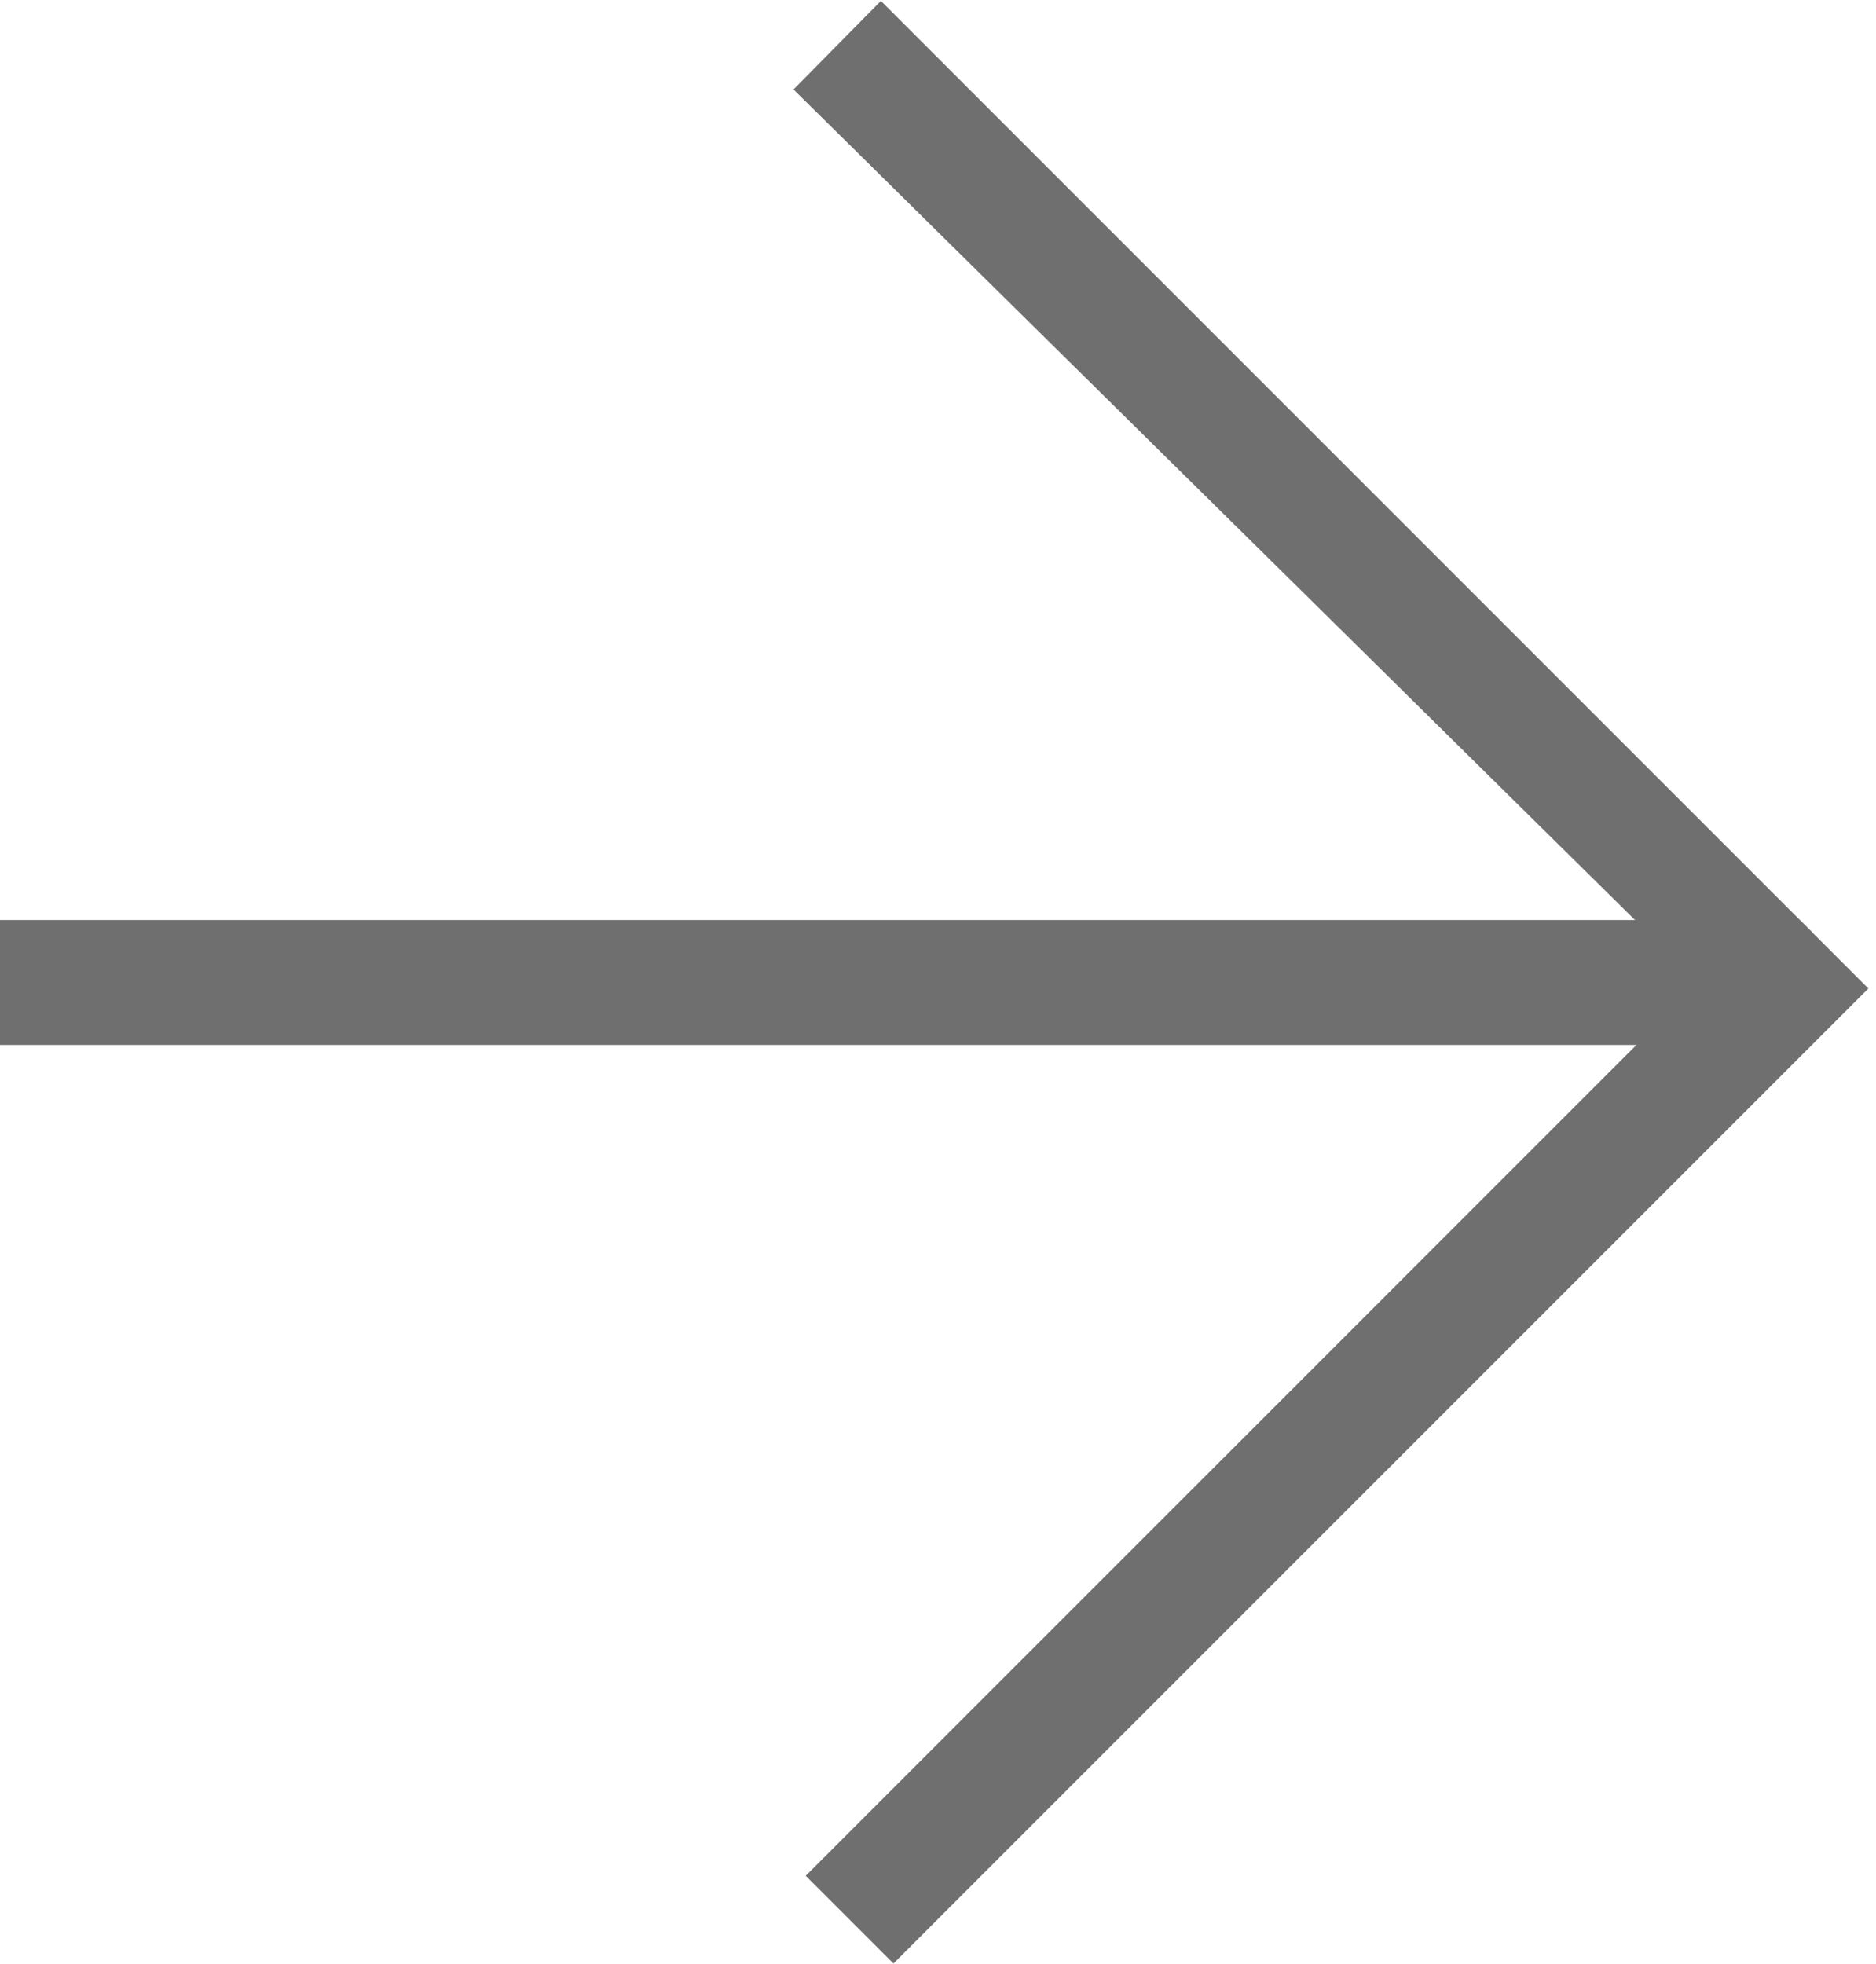 <svg id="Ebene_1" data-name="Ebene 1" xmlns="http://www.w3.org/2000/svg" xmlns:xlink="http://www.w3.org/1999/xlink" viewBox="0 0 15.01 15.71"><defs><style>.cls-1,.cls-3{fill:none;}.cls-2{clip-path:url(#clip-path);}.cls-3{stroke:#706f6f;}</style><clipPath id="clip-path" transform="translate(-92 -143.34)"><rect class="cls-1" x="93.51" y="145.62" width="11.1" height="11.2" transform="translate(-77.91 114.33) rotate(-45)"/></clipPath></defs><g class="cls-2"><line class="cls-3" x1="14.5" y1="7.86" y2="7.86"/></g><g class="cls-2"><polyline class="cls-3" points="6.7 0.36 14.3 7.86 6.8 15.36"/></g></svg>